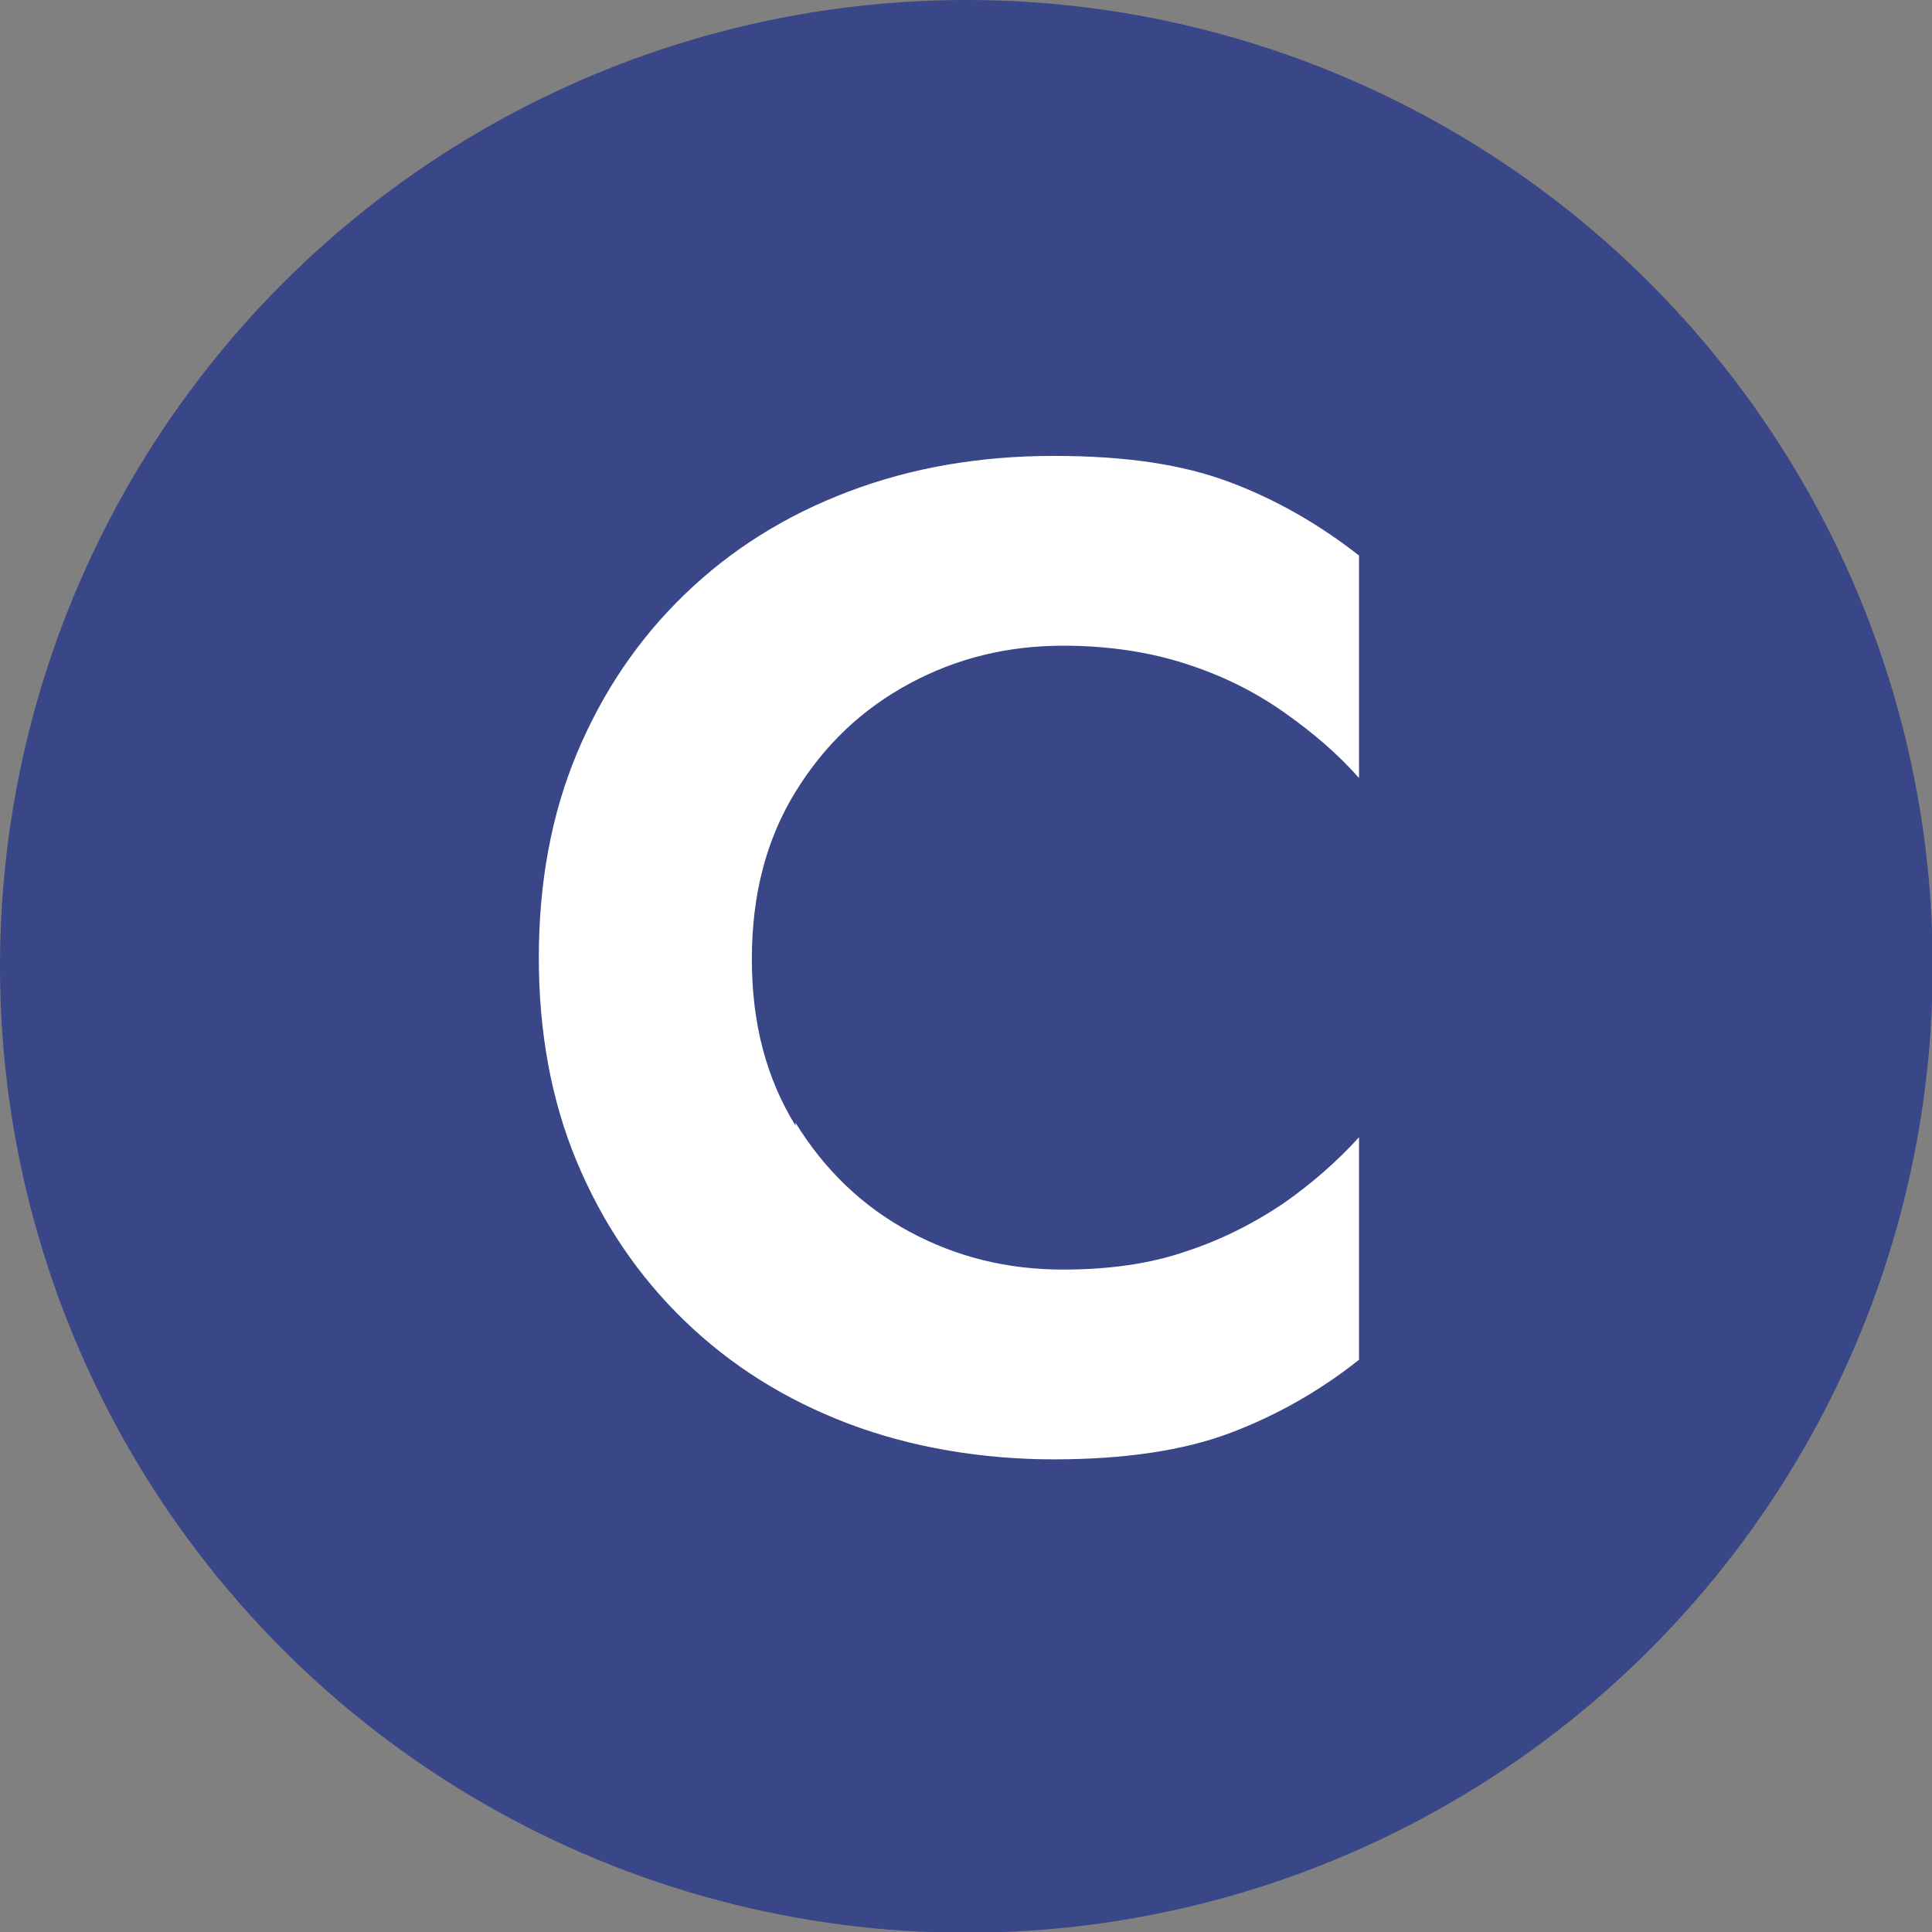 <?xml version="1.0" encoding="UTF-8"?> <svg xmlns="http://www.w3.org/2000/svg" id="Layer_2" viewBox="0 0 26.57 26.57"><rect x="0" y="0" width="26.57" height="26.57" fill="#808080" stroke="none"/><defs><style>.cls-1{fill:#394687;}.cls-1,.cls-2{stroke-width:0px;}.cls-2{fill:#fff;}</style></defs><g id="Layer_1-2"><circle class="cls-1" cx="13.29" cy="13.29" r="13.29"></circle><path class="cls-2" d="M10.94,15.44c.4.65.92,1.15,1.57,1.5.65.35,1.35.52,2.11.52.63,0,1.2-.08,1.69-.25.49-.16.94-.39,1.34-.66.4-.28.74-.58,1.04-.91v3.06c-.54.43-1.14.77-1.78,1.01s-1.45.36-2.42.36-1.95-.16-2.82-.49c-.87-.33-1.62-.8-2.26-1.42s-1.13-1.35-1.48-2.19c-.35-.84-.52-1.78-.52-2.8s.17-1.96.52-2.8c.35-.84.84-1.57,1.48-2.19.64-.62,1.39-1.09,2.26-1.42.87-.33,1.81-.49,2.82-.49s1.78.12,2.42.36,1.23.58,1.78,1.01v3.06c-.29-.33-.64-.63-1.04-.91-.4-.28-.84-.5-1.34-.66-.49-.16-1.06-.25-1.69-.25-.76,0-1.46.17-2.11.52s-1.17.84-1.57,1.49-.6,1.41-.6,2.3.2,1.64.6,2.29Z"></path></g></svg> 